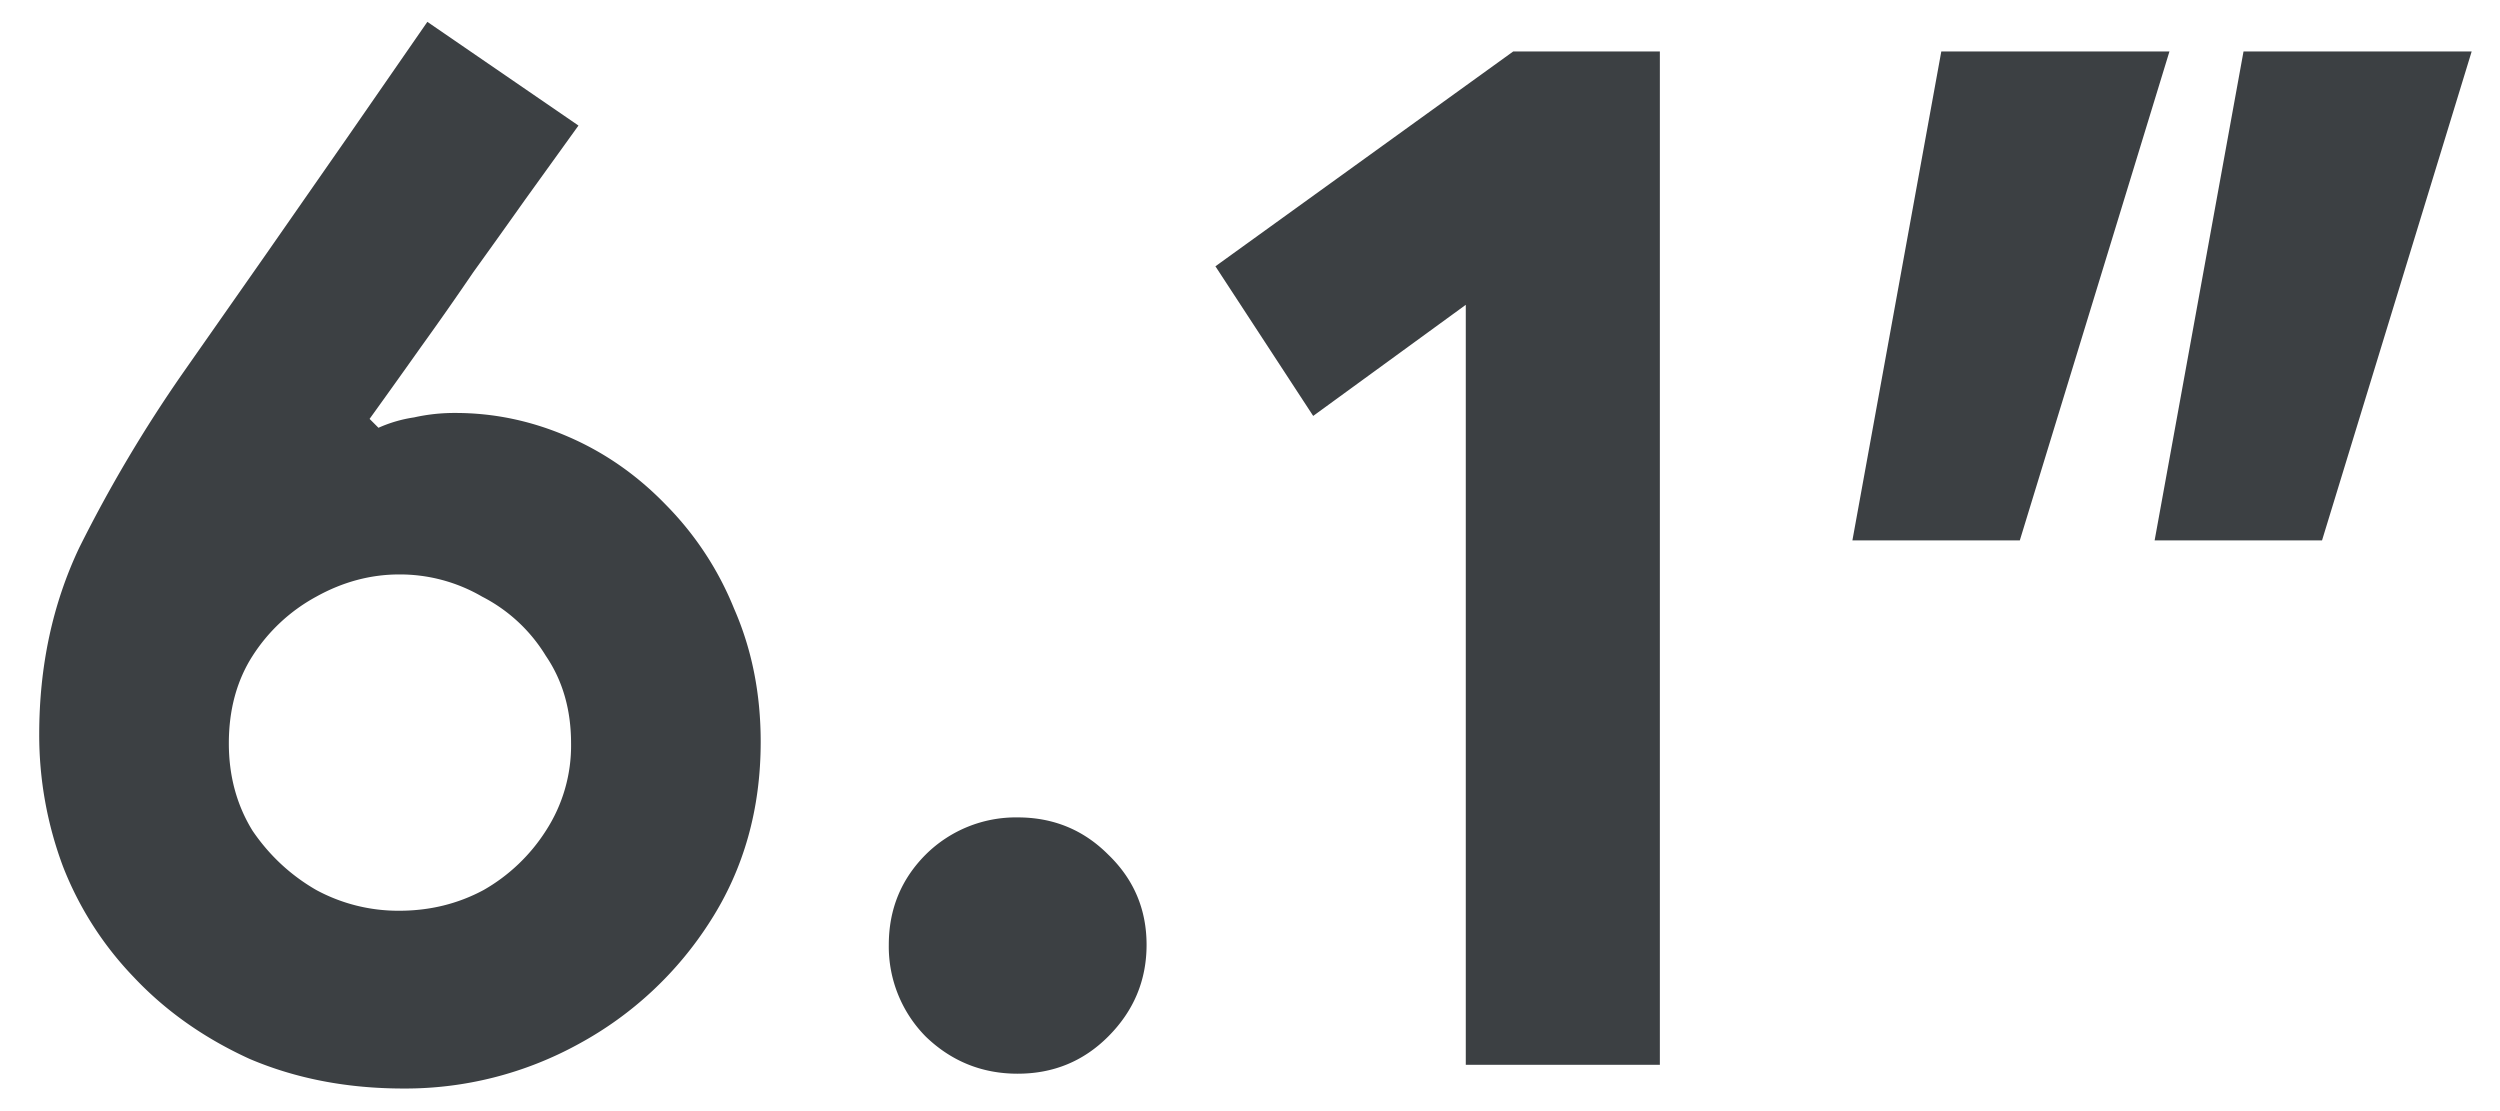 <svg width="54" height="24" viewBox="0 0 54 24" fill="none" xmlns="http://www.w3.org/2000/svg"><g clip-path="url(#clip0_3003_270842)" fill="#3C4043"><path d="M8.719 23.512c-1.216 0-2.325-.213-3.328-.64-.981-.448-1.813-1.035-2.496-1.76a7.23 7.23 0 01-1.536-2.4 8.102 8.102 0 01-.512-2.848c0-1.472.288-2.816.864-4.032a30.114 30.114 0 012.24-3.776l1.792-2.56 1.76-2.528L9.231.472l3.264 2.24-1.152 1.6c-.363.512-.736 1.035-1.12 1.568a72.823 72.823 0 01-1.12 1.6c-.363.512-.736 1.035-1.12 1.568l.192.192a2.92 2.92 0 01.768-.224 3.98 3.98 0 01.896-.096c.832 0 1.643.17 2.432.512.79.341 1.493.832 2.112 1.472a6.819 6.819 0 011.472 2.24c.384.875.576 1.835.576 2.88 0 1.45-.363 2.741-1.088 3.872a7.733 7.733 0 01-2.848 2.656 7.764 7.764 0 01-3.776.96zm-.096-3.84c.661 0 1.27-.15 1.824-.448a3.863 3.863 0 001.344-1.28 3.373 3.373 0 00.544-1.888c0-.725-.181-1.355-.544-1.888a3.455 3.455 0 00-1.376-1.28 3.526 3.526 0 00-1.792-.48c-.619 0-1.216.16-1.792.48a3.759 3.759 0 00-1.376 1.28c-.341.533-.512 1.163-.512 1.888 0 .704.17 1.333.512 1.888.363.533.821.96 1.376 1.28a3.721 3.721 0 001.792.448zm13.359 3.52c-.768 0-1.43-.267-1.984-.8a2.763 2.763 0 01-.8-1.984c0-.768.267-1.419.8-1.952a2.763 2.763 0 011.984-.8c.768 0 1.419.267 1.952.8.555.533.832 1.184.832 1.952s-.277 1.43-.832 1.984c-.533.533-1.184.8-1.952.8zM31.661 23V6.584l-3.296 2.4-2.112-3.232 6.432-4.64h3.168V23h-4.192zM46.54 11.672l1.92-10.56h4.928l-3.232 10.56H46.54zm-6.528 0l1.92-10.56h4.928l-3.232 10.56h-3.616z"/></g><defs><clipPath id="clip0_3003_270842"><path fill="#fff" transform="translate(.847 .472)" d="M0 0h52.541v23.04H0z"/></clipPath></defs></svg>